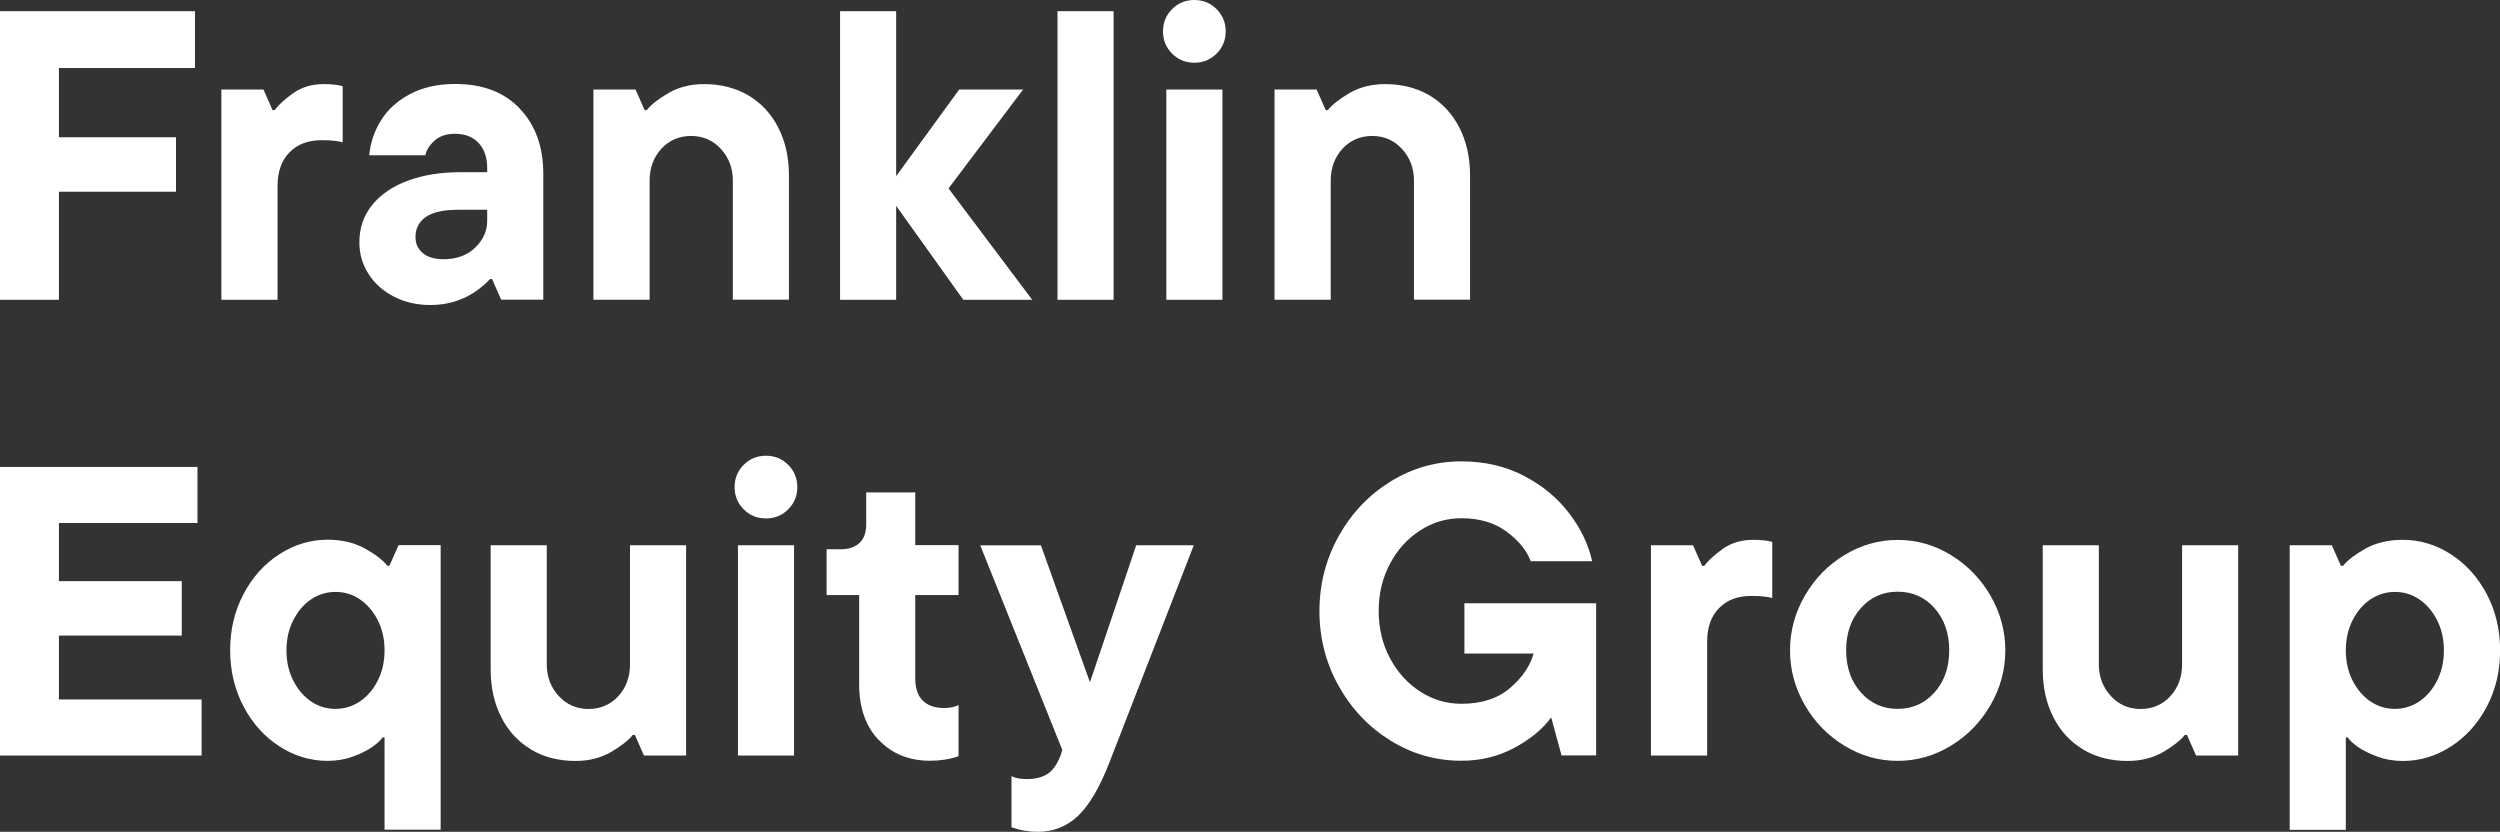 <?xml version="1.0" encoding="UTF-8"?><svg id="a" xmlns="http://www.w3.org/2000/svg" viewBox="0 0 230.4 76.66"><rect x="0" y="0" width="230.4" height="76.66" fill="#333333" stroke="none"/><defs><style>.b{fill:#fff;}</style></defs><path class="b" d="M17.97,1.03V6.27H5.43v6.38h10.79v5.02H5.43v9.96H0V1.03H17.97Z"/><path class="b" d="M20.4,27.63V8.25h3.88l.84,1.9h.19c.38-.51,.96-1.03,1.73-1.58,.77-.54,1.7-.82,2.79-.82,.68,0,1.27,.06,1.75,.19v5.17c-.48-.13-1.13-.19-1.94-.19-1.24,0-2.23,.37-2.96,1.12-.74,.75-1.1,1.78-1.1,3.1v10.49h-5.17Z"/><path class="b" d="M47.9,10.01c1.44,1.51,2.17,3.51,2.17,6.02v11.59h-3.88l-.84-1.9h-.19c-1.52,1.6-3.36,2.39-5.51,2.39-1.22,0-2.32-.25-3.32-.76-1-.51-1.79-1.2-2.36-2.09-.57-.89-.85-1.86-.85-2.93,0-1.32,.39-2.46,1.18-3.44,.79-.97,1.88-1.72,3.29-2.24,1.41-.52,3.02-.78,4.84-.78h2.47v-.38c0-.99-.27-1.76-.8-2.32-.53-.56-1.25-.84-2.17-.84-.79,0-1.41,.21-1.88,.63s-.75,.87-.85,1.35h-5.17c.1-1.14,.46-2.21,1.08-3.21,.62-1,1.51-1.81,2.68-2.43,1.17-.62,2.56-.93,4.18-.93,2.51,0,4.48,.75,5.93,2.26Zm-4.12,12.82c.75-.71,1.12-1.54,1.12-2.51v-.99h-2.62c-1.39,0-2.41,.22-3.04,.67-.63,.44-.95,1.06-.95,1.84,0,.61,.22,1.1,.67,1.48s1.08,.57,1.92,.57c1.19,0,2.16-.35,2.91-1.06Z"/><path class="b" d="M54.69,27.63V8.25h3.88l.84,1.9h.19c.4-.51,1.08-1.03,2.01-1.58,.94-.54,2.03-.82,3.27-.82,1.54,0,2.91,.35,4.09,1.04,1.18,.7,2.1,1.69,2.75,2.96,.66,1.28,.99,2.76,.99,4.43v11.44h-5.17v-10.98c0-1.14-.37-2.11-1.1-2.91-.73-.8-1.65-1.2-2.74-1.2s-2.03,.39-2.75,1.18c-.72,.79-1.08,1.76-1.08,2.93v10.98h-5.17Z"/><path class="b" d="M87.42,17.37l7.71,10.26h-6.35l-6.19-8.66v8.66h-5.17V1.03h5.17v15.2l5.81-7.98h5.89l-6.88,9.12Z"/><path class="b" d="M102.63,27.63h-5.17V1.03h5.17V27.63Z"/><path class="b" d="M108.02,4.94c-.56-.56-.84-1.24-.84-2.05s.28-1.49,.84-2.05,1.24-.84,2.05-.84,1.49,.28,2.05,.84c.56,.56,.84,1.24,.84,2.05s-.28,1.49-.84,2.05-1.24,.84-2.05,.84-1.5-.28-2.05-.84Zm4.64,22.69h-5.17V8.25h5.17V27.63Z"/><path class="b" d="M117.46,27.63V8.25h3.88l.84,1.9h.19c.4-.51,1.08-1.03,2.01-1.58,.94-.54,2.03-.82,3.27-.82,1.54,0,2.91,.35,4.09,1.04,1.18,.7,2.1,1.69,2.75,2.96,.66,1.28,.99,2.76,.99,4.43v11.44h-5.17v-10.98c0-1.14-.37-2.11-1.1-2.91-.73-.8-1.65-1.2-2.74-1.2s-2.03,.39-2.75,1.18c-.72,.79-1.08,1.76-1.08,2.93v10.98h-5.17Z"/><path class="b" d="M5.43,58.57v5.89h13.15v5.17H0v-26.6H18.2v5.17H5.43v5.36h11.32v5.02H5.43Z"/><path class="b" d="M35.44,76.47v-8.51h-.19c-.15,.25-.46,.54-.93,.87-.47,.33-1.06,.63-1.79,.89-.72,.27-1.5,.4-2.34,.4-1.57,0-3.05-.44-4.43-1.33-1.38-.89-2.48-2.11-3.31-3.67-.82-1.56-1.24-3.29-1.24-5.19s.41-3.63,1.24-5.19c.82-1.56,1.92-2.78,3.31-3.67,1.38-.89,2.86-1.33,4.43-1.33,1.32,0,2.46,.27,3.42,.8,.96,.53,1.66,1.06,2.09,1.6h.19l.84-1.9h3.88v26.22h-5.17Zm-2.28-11.82c.68-.46,1.23-1.1,1.65-1.92,.42-.82,.63-1.75,.63-2.79s-.21-1.97-.63-2.79c-.42-.82-.97-1.46-1.65-1.92s-1.43-.68-2.24-.68-1.56,.23-2.24,.68-1.23,1.1-1.65,1.92c-.42,.82-.63,1.75-.63,2.79s.21,1.97,.63,2.79c.42,.82,.97,1.46,1.65,1.92s1.43,.68,2.24,.68,1.56-.23,2.24-.68Z"/><path class="b" d="M48.96,69.08c-1.18-.7-2.1-1.68-2.75-2.96-.66-1.28-.99-2.75-.99-4.43v-11.44h5.17v10.98c0,1.14,.37,2.11,1.1,2.91,.73,.8,1.65,1.2,2.74,1.2s2.03-.39,2.75-1.18c.72-.78,1.08-1.76,1.08-2.93v-10.98h5.17v19.38h-3.88l-.84-1.9h-.19c-.41,.51-1.08,1.03-2.01,1.58-.94,.54-2.03,.82-3.27,.82-1.55,0-2.91-.35-4.08-1.04Z"/><path class="b" d="M68.54,46.94c-.56-.56-.84-1.24-.84-2.05s.28-1.49,.84-2.05,1.24-.84,2.05-.84,1.49,.28,2.05,.84c.56,.56,.84,1.24,.84,2.05s-.28,1.49-.84,2.05-1.24,.84-2.05,.84-1.5-.28-2.05-.84Zm4.64,22.69h-5.17v-19.38h5.17v19.38Z"/><path class="b" d="M81,68.22c-1.22-1.27-1.82-2.99-1.82-5.17v-8.21h-3v-4.22h1.33c.73,0,1.3-.2,1.71-.59,.41-.39,.61-.96,.61-1.69v-2.96h4.52v4.86h3.99v4.6h-3.99v7.68c0,.91,.23,1.6,.7,2.05,.47,.46,1.12,.68,1.96,.68,.53,0,.98-.09,1.33-.27v4.71c-.79,.28-1.66,.42-2.62,.42-1.93,0-3.5-.63-4.71-1.9Z"/><path class="b" d="M104.7,50.25h5.32l-7.75,19.95c-.91,2.36-1.89,4.02-2.93,5-1.04,.98-2.27,1.46-3.69,1.46-.84,0-1.65-.14-2.43-.42v-4.71c.35,.18,.82,.27,1.41,.27,.81,0,1.46-.17,1.96-.51,.49-.34,.89-.94,1.2-1.8l.11-.38-7.56-18.85h5.59l4.52,12.62,4.26-12.62Z"/><path class="b" d="M134.94,55.6h12.16v14.02h-3.19l-.95-3.5c-.81,1.09-1.95,2.03-3.42,2.81-1.47,.79-3.09,1.18-4.86,1.18-2.33,0-4.5-.61-6.5-1.84-2-1.23-3.6-2.9-4.79-5.02-1.19-2.11-1.79-4.43-1.79-6.93s.6-4.82,1.79-6.94c1.19-2.12,2.79-3.79,4.79-5.02,2-1.23,4.17-1.84,6.5-1.84,2.13,0,4.05,.44,5.76,1.33,1.71,.89,3.1,2.04,4.18,3.46,1.08,1.42,1.78,2.89,2.11,4.41h-5.66c-.38-1.01-1.13-1.92-2.24-2.74-1.11-.81-2.5-1.22-4.14-1.22-1.37,0-2.64,.37-3.8,1.12-1.17,.75-2.1,1.77-2.79,3.08-.7,1.31-1.04,2.75-1.04,4.35s.35,3.05,1.04,4.35c.7,1.31,1.63,2.33,2.79,3.08,1.17,.75,2.43,1.12,3.8,1.12,1.85,0,3.34-.48,4.46-1.44,1.13-.96,1.86-2.03,2.19-3.19h-6.38v-4.64Z"/><path class="b" d="M152.15,69.63v-19.38h3.88l.84,1.9h.19c.38-.51,.96-1.03,1.73-1.58,.77-.54,1.7-.82,2.79-.82,.68,0,1.27,.06,1.75,.19v5.17c-.48-.13-1.13-.19-1.94-.19-1.24,0-2.23,.37-2.96,1.12-.74,.75-1.1,1.78-1.1,3.1v10.49h-5.17Z"/><path class="b" d="M169.99,68.73c-1.52-.92-2.74-2.17-3.65-3.74-.91-1.57-1.37-3.25-1.37-5.05s.46-3.48,1.37-5.05c.91-1.57,2.13-2.82,3.65-3.74s3.15-1.39,4.9-1.39,3.38,.46,4.9,1.39,2.74,2.17,3.65,3.74c.91,1.57,1.37,3.26,1.37,5.05s-.46,3.48-1.37,5.05c-.91,1.57-2.13,2.82-3.65,3.74s-3.15,1.39-4.9,1.39-3.38-.46-4.9-1.39Zm8.3-4.92c.9-1.01,1.35-2.31,1.35-3.88s-.45-2.86-1.35-3.88c-.9-1.01-2.03-1.52-3.4-1.52s-2.5,.51-3.4,1.52c-.9,1.01-1.35,2.31-1.35,3.88s.45,2.86,1.35,3.88c.9,1.01,2.03,1.52,3.4,1.52s2.5-.51,3.4-1.52Z"/><path class="b" d="M192,69.08c-1.18-.7-2.1-1.68-2.75-2.96-.66-1.28-.99-2.75-.99-4.43v-11.44h5.17v10.98c0,1.14,.37,2.11,1.1,2.91,.73,.8,1.65,1.2,2.74,1.2s2.03-.39,2.75-1.18c.72-.78,1.08-1.76,1.08-2.93v-10.98h5.17v19.38h-3.88l-.84-1.9h-.19c-.41,.51-1.08,1.03-2.01,1.58-.94,.54-2.03,.82-3.27,.82-1.55,0-2.91-.35-4.08-1.04Z"/><path class="b" d="M211.02,76.47v-26.22h3.88l.84,1.9h.19c.43-.53,1.13-1.06,2.09-1.6,.96-.53,2.1-.8,3.42-.8,1.57,0,3.05,.44,4.43,1.33,1.38,.89,2.48,2.11,3.31,3.67,.82,1.56,1.23,3.29,1.23,5.19s-.41,3.63-1.23,5.19c-.82,1.56-1.93,2.78-3.31,3.67-1.38,.89-2.86,1.33-4.43,1.33-.84,0-1.61-.13-2.34-.4-.72-.27-1.32-.56-1.79-.89-.47-.33-.78-.62-.93-.87h-.19v8.51h-5.17Zm11.93-11.82c.68-.46,1.24-1.1,1.65-1.92,.42-.82,.63-1.75,.63-2.79s-.21-1.97-.63-2.79-.97-1.46-1.65-1.92c-.68-.46-1.43-.68-2.24-.68s-1.56,.23-2.24,.68-1.23,1.1-1.65,1.92-.63,1.75-.63,2.79,.21,1.97,.63,2.79c.42,.82,.97,1.46,1.65,1.92s1.43,.68,2.24,.68,1.56-.23,2.24-.68Z"/></svg>